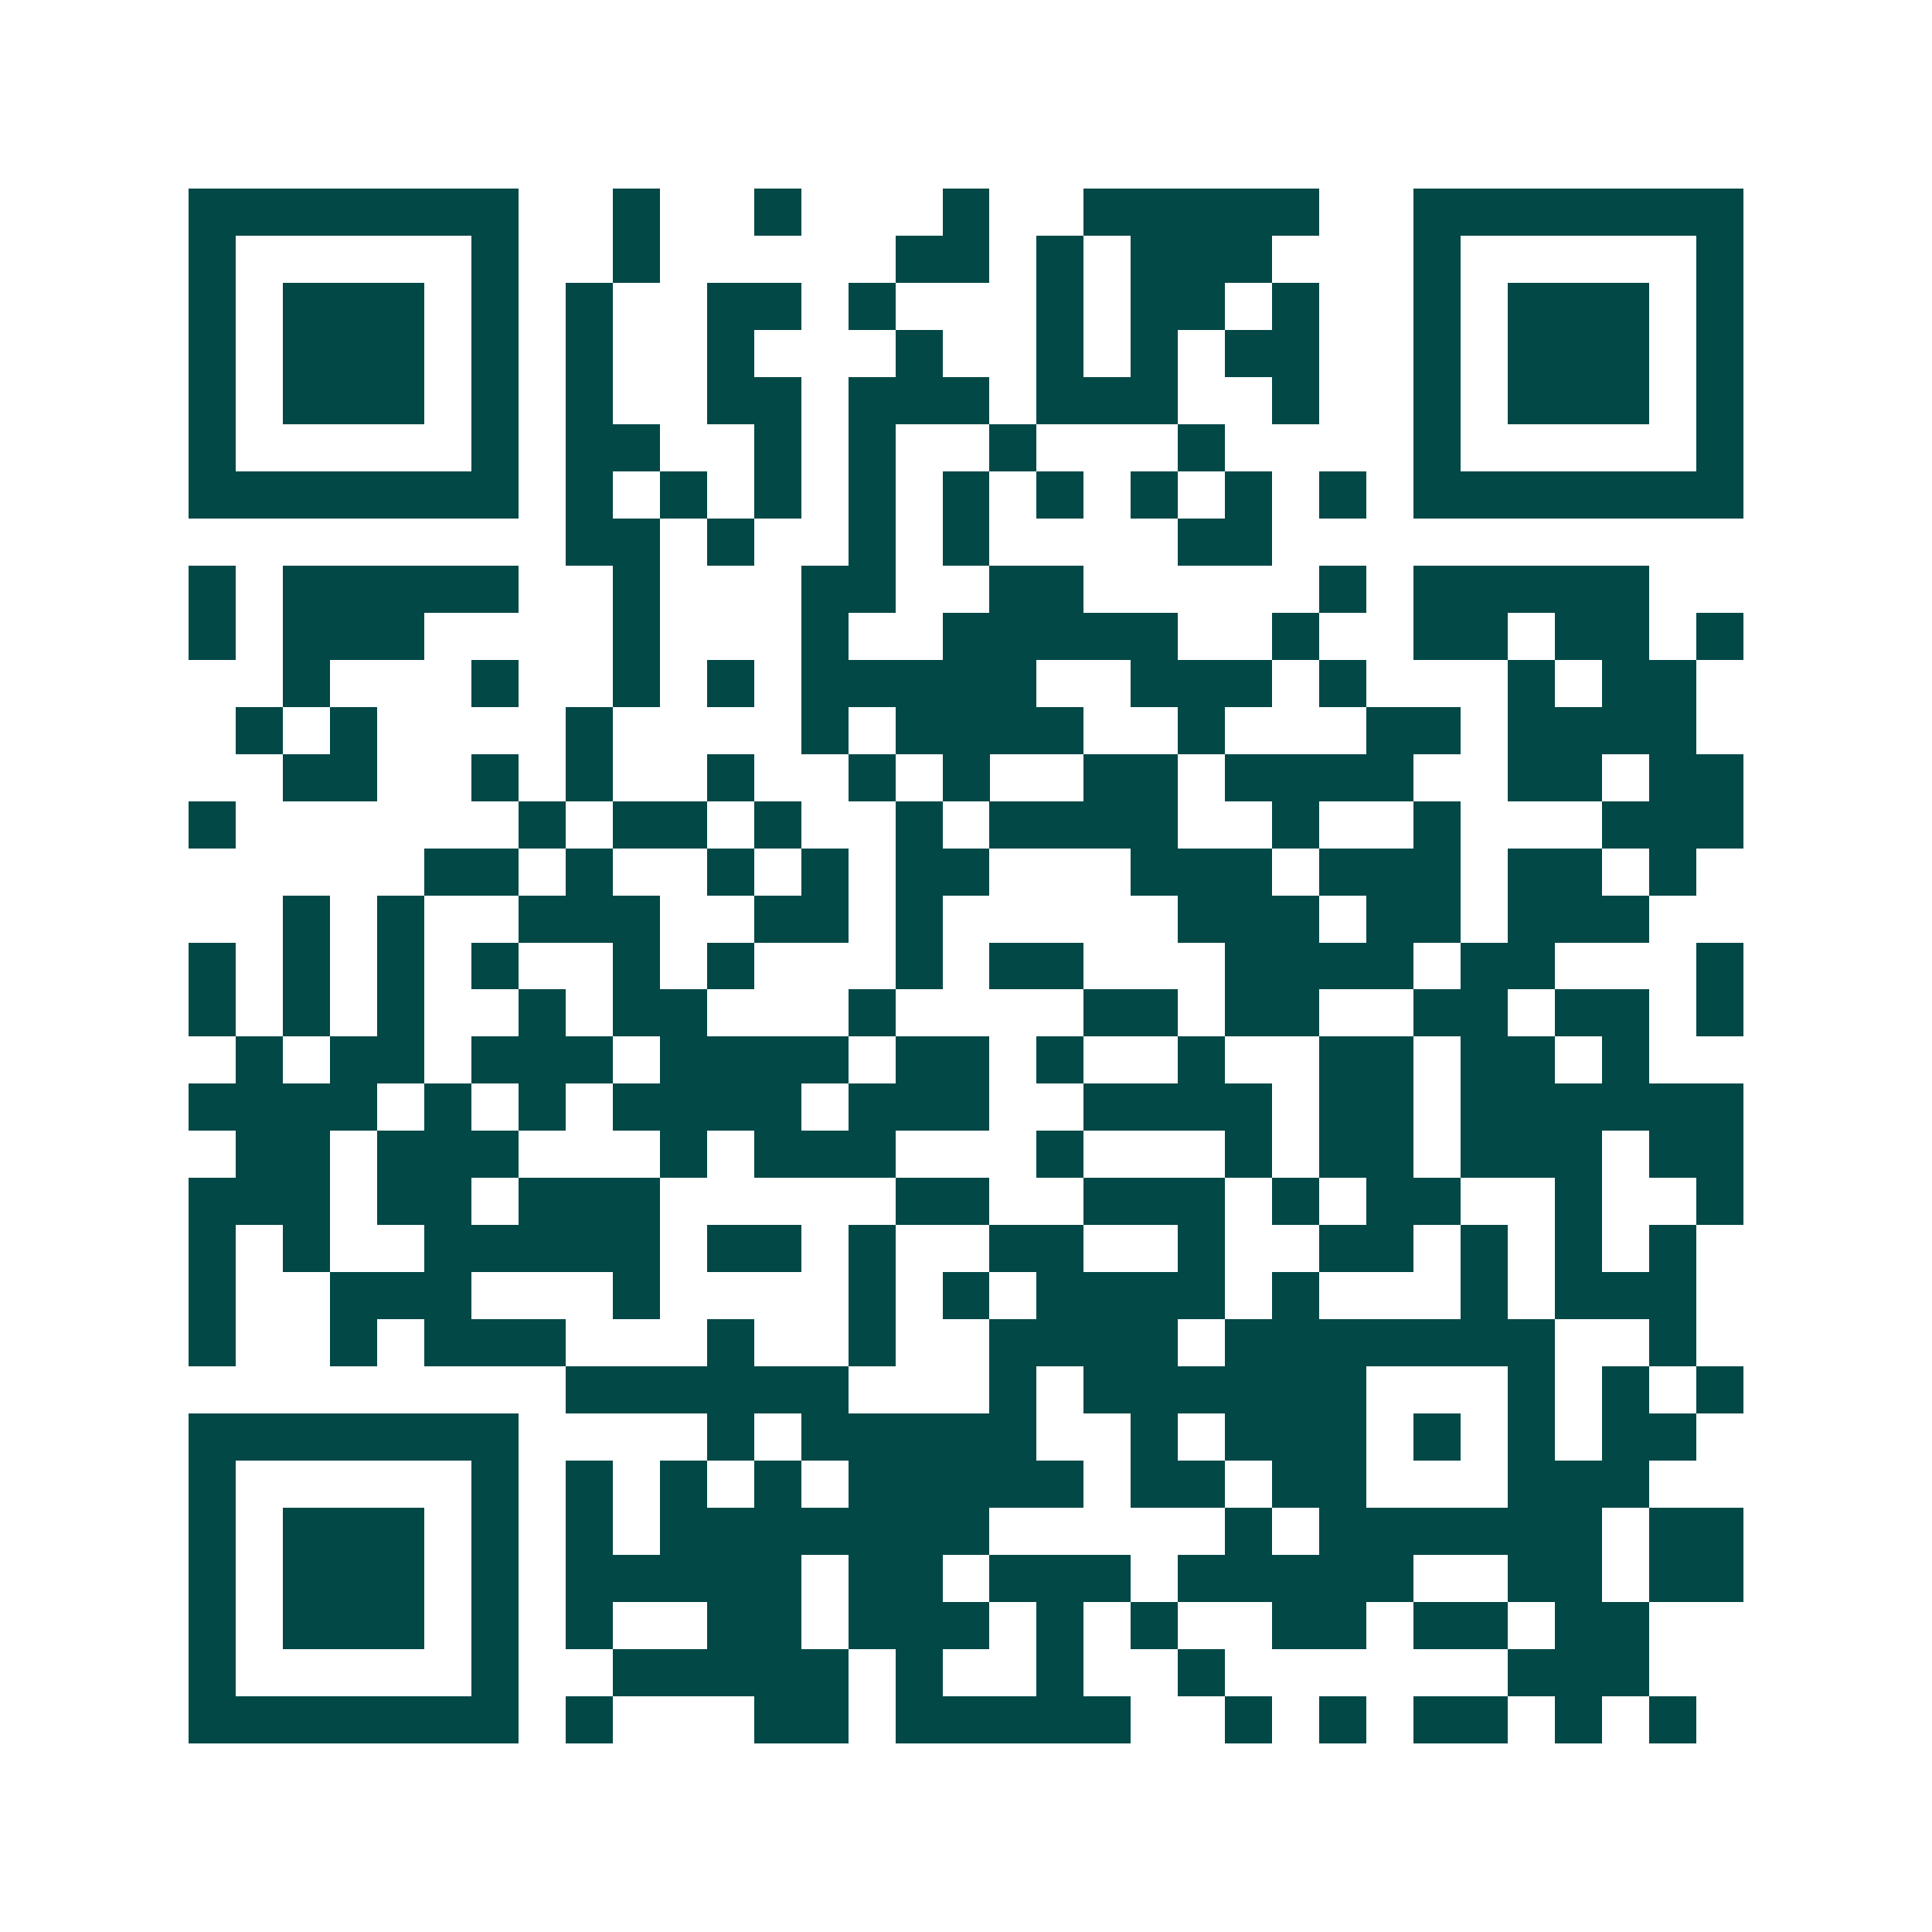 <svg xmlns="http://www.w3.org/2000/svg" width="200" height="200" viewBox="0 0 41 41" shape-rendering="crispEdges"><path fill="#ffffff" d="M0 0h41v41H0z"/><path stroke="#014847" d="M4 4.5h7m2 0h1m2 0h1m3 0h1m2 0h5m2 0h7M4 5.5h1m5 0h1m2 0h1m5 0h2m1 0h1m1 0h3m3 0h1m5 0h1M4 6.5h1m1 0h3m1 0h1m1 0h1m2 0h2m1 0h1m3 0h1m1 0h2m1 0h1m2 0h1m1 0h3m1 0h1M4 7.5h1m1 0h3m1 0h1m1 0h1m2 0h1m3 0h1m2 0h1m1 0h1m1 0h2m2 0h1m1 0h3m1 0h1M4 8.5h1m1 0h3m1 0h1m1 0h1m2 0h2m1 0h3m1 0h3m2 0h1m2 0h1m1 0h3m1 0h1M4 9.5h1m5 0h1m1 0h2m2 0h1m1 0h1m2 0h1m3 0h1m4 0h1m5 0h1M4 10.5h7m1 0h1m1 0h1m1 0h1m1 0h1m1 0h1m1 0h1m1 0h1m1 0h1m1 0h1m1 0h7M12 11.5h2m1 0h1m2 0h1m1 0h1m4 0h2M4 12.5h1m1 0h5m2 0h1m3 0h2m2 0h2m5 0h1m1 0h5M4 13.5h1m1 0h3m4 0h1m3 0h1m2 0h5m2 0h1m2 0h2m1 0h2m1 0h1M6 14.5h1m3 0h1m2 0h1m1 0h1m1 0h5m2 0h3m1 0h1m3 0h1m1 0h2M5 15.5h1m1 0h1m4 0h1m4 0h1m1 0h4m2 0h1m3 0h2m1 0h4M6 16.5h2m2 0h1m1 0h1m2 0h1m2 0h1m1 0h1m2 0h2m1 0h4m2 0h2m1 0h2M4 17.5h1m6 0h1m1 0h2m1 0h1m2 0h1m1 0h4m2 0h1m2 0h1m3 0h3M9 18.5h2m1 0h1m2 0h1m1 0h1m1 0h2m3 0h3m1 0h3m1 0h2m1 0h1M6 19.5h1m1 0h1m2 0h3m2 0h2m1 0h1m5 0h3m1 0h2m1 0h3M4 20.5h1m1 0h1m1 0h1m1 0h1m2 0h1m1 0h1m3 0h1m1 0h2m3 0h4m1 0h2m3 0h1M4 21.5h1m1 0h1m1 0h1m2 0h1m1 0h2m3 0h1m4 0h2m1 0h2m2 0h2m1 0h2m1 0h1M5 22.5h1m1 0h2m1 0h3m1 0h4m1 0h2m1 0h1m2 0h1m2 0h2m1 0h2m1 0h1M4 23.5h4m1 0h1m1 0h1m1 0h4m1 0h3m2 0h4m1 0h2m1 0h6M5 24.5h2m1 0h3m3 0h1m1 0h3m3 0h1m3 0h1m1 0h2m1 0h3m1 0h2M4 25.5h3m1 0h2m1 0h3m5 0h2m2 0h3m1 0h1m1 0h2m2 0h1m2 0h1M4 26.5h1m1 0h1m2 0h5m1 0h2m1 0h1m2 0h2m2 0h1m2 0h2m1 0h1m1 0h1m1 0h1M4 27.5h1m2 0h3m3 0h1m4 0h1m1 0h1m1 0h4m1 0h1m3 0h1m1 0h3M4 28.5h1m2 0h1m1 0h3m3 0h1m2 0h1m2 0h4m1 0h7m2 0h1M12 29.5h6m3 0h1m1 0h6m3 0h1m1 0h1m1 0h1M4 30.5h7m4 0h1m1 0h5m2 0h1m1 0h3m1 0h1m1 0h1m1 0h2M4 31.5h1m5 0h1m1 0h1m1 0h1m1 0h1m1 0h5m1 0h2m1 0h2m3 0h3M4 32.5h1m1 0h3m1 0h1m1 0h1m1 0h7m5 0h1m1 0h6m1 0h2M4 33.5h1m1 0h3m1 0h1m1 0h5m1 0h2m1 0h3m1 0h5m2 0h2m1 0h2M4 34.5h1m1 0h3m1 0h1m1 0h1m2 0h2m1 0h3m1 0h1m1 0h1m2 0h2m1 0h2m1 0h2M4 35.5h1m5 0h1m2 0h5m1 0h1m2 0h1m2 0h1m6 0h3M4 36.5h7m1 0h1m3 0h2m1 0h5m2 0h1m1 0h1m1 0h2m1 0h1m1 0h1"/></svg>
